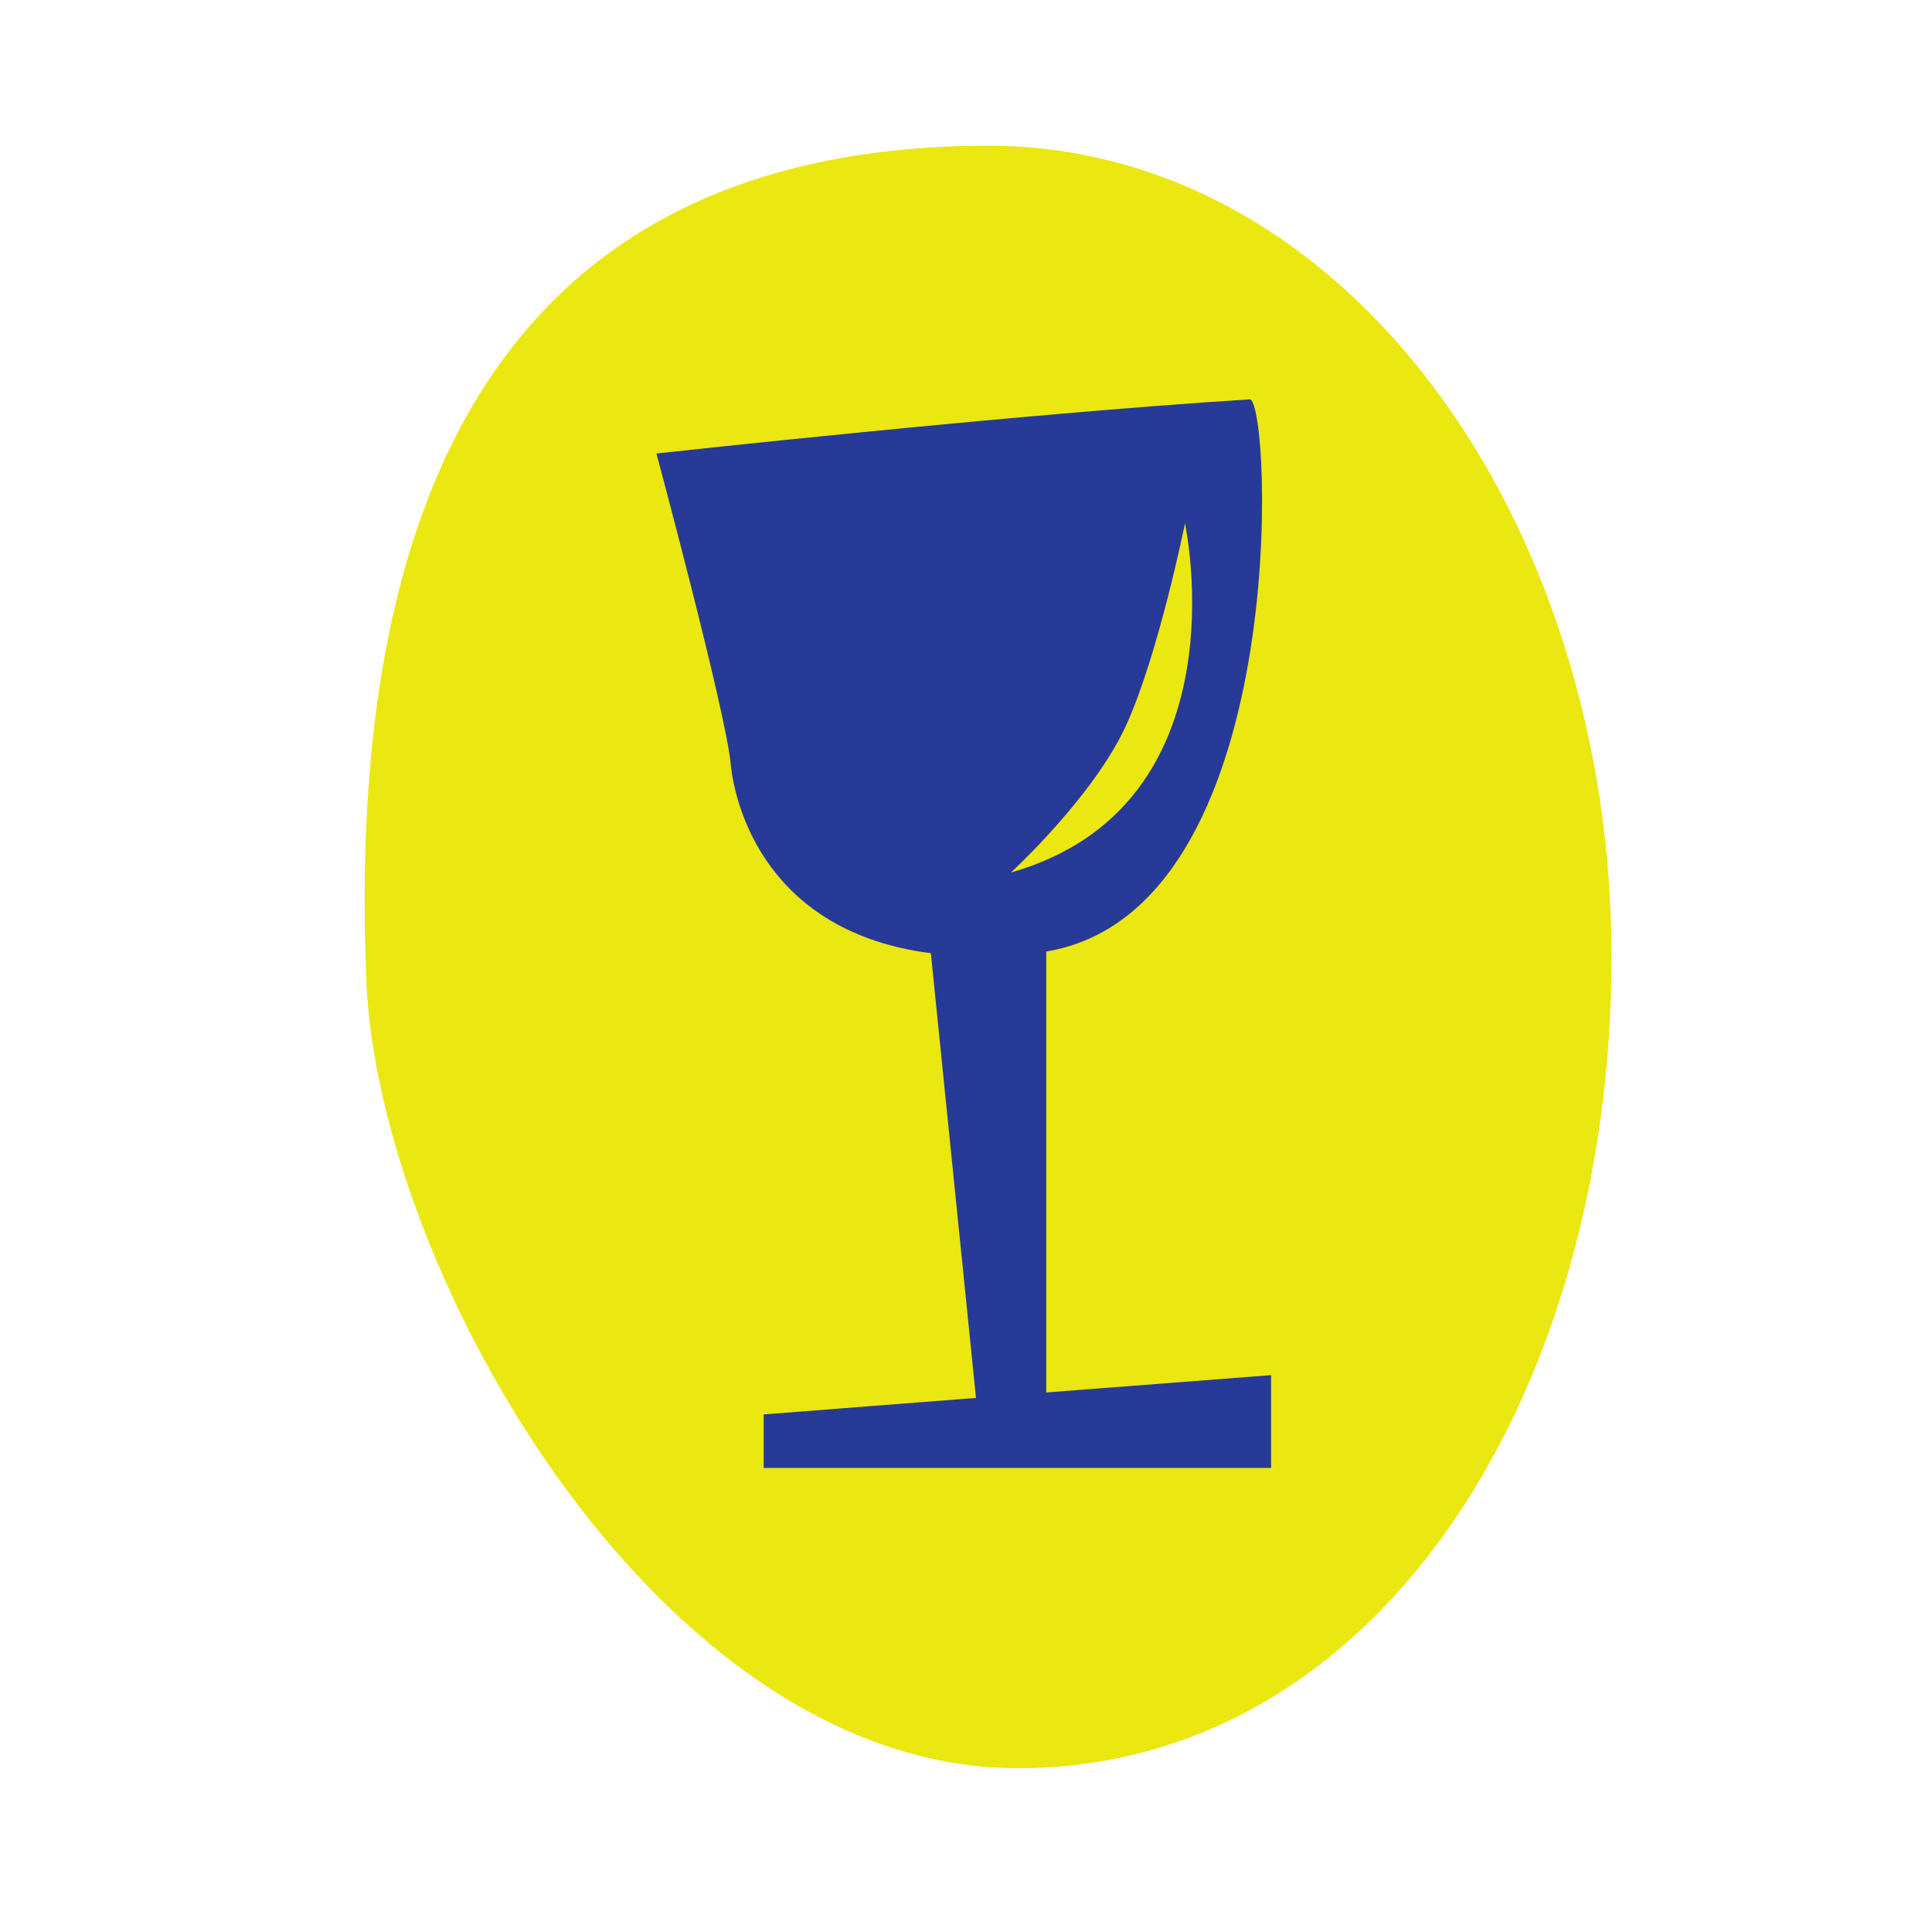 <svg xmlns="http://www.w3.org/2000/svg" fill="none" viewBox="0 0 100 100" height="100" width="100">
<ellipse fill="#283A97" ry="35" rx="26.5" cy="49" cx="50.5"></ellipse>
<path fill="#EBE711" d="M51.069 7.54C32.399 7.584 17.569 17.719 18.964 50.819C19.591 65.747 34.065 91.557 52.735 91.524C71.405 91.481 83.401 72.075 83.412 49.554C83.434 27.033 69.729 7.508 51.058 7.54H51.069ZM65.802 75.98H39.527V73.211L50.517 72.356L48.181 49.338C39.722 48.256 38.035 41.798 37.818 39.516C37.559 36.801 33.978 23.474 33.978 23.474C33.978 23.474 52.41 21.44 64.688 20.672C65.802 20.672 66.949 47.12 54.152 49.251V72.075L65.791 71.177V75.98H65.802Z"></path>
<path fill="#EBE711" d="M61.335 27.087C61.335 27.087 59.983 33.794 58.306 37.504C56.629 41.214 52.324 45.162 52.324 45.162C64.504 41.69 61.335 27.098 61.335 27.098V27.087Z"></path>
</svg>
